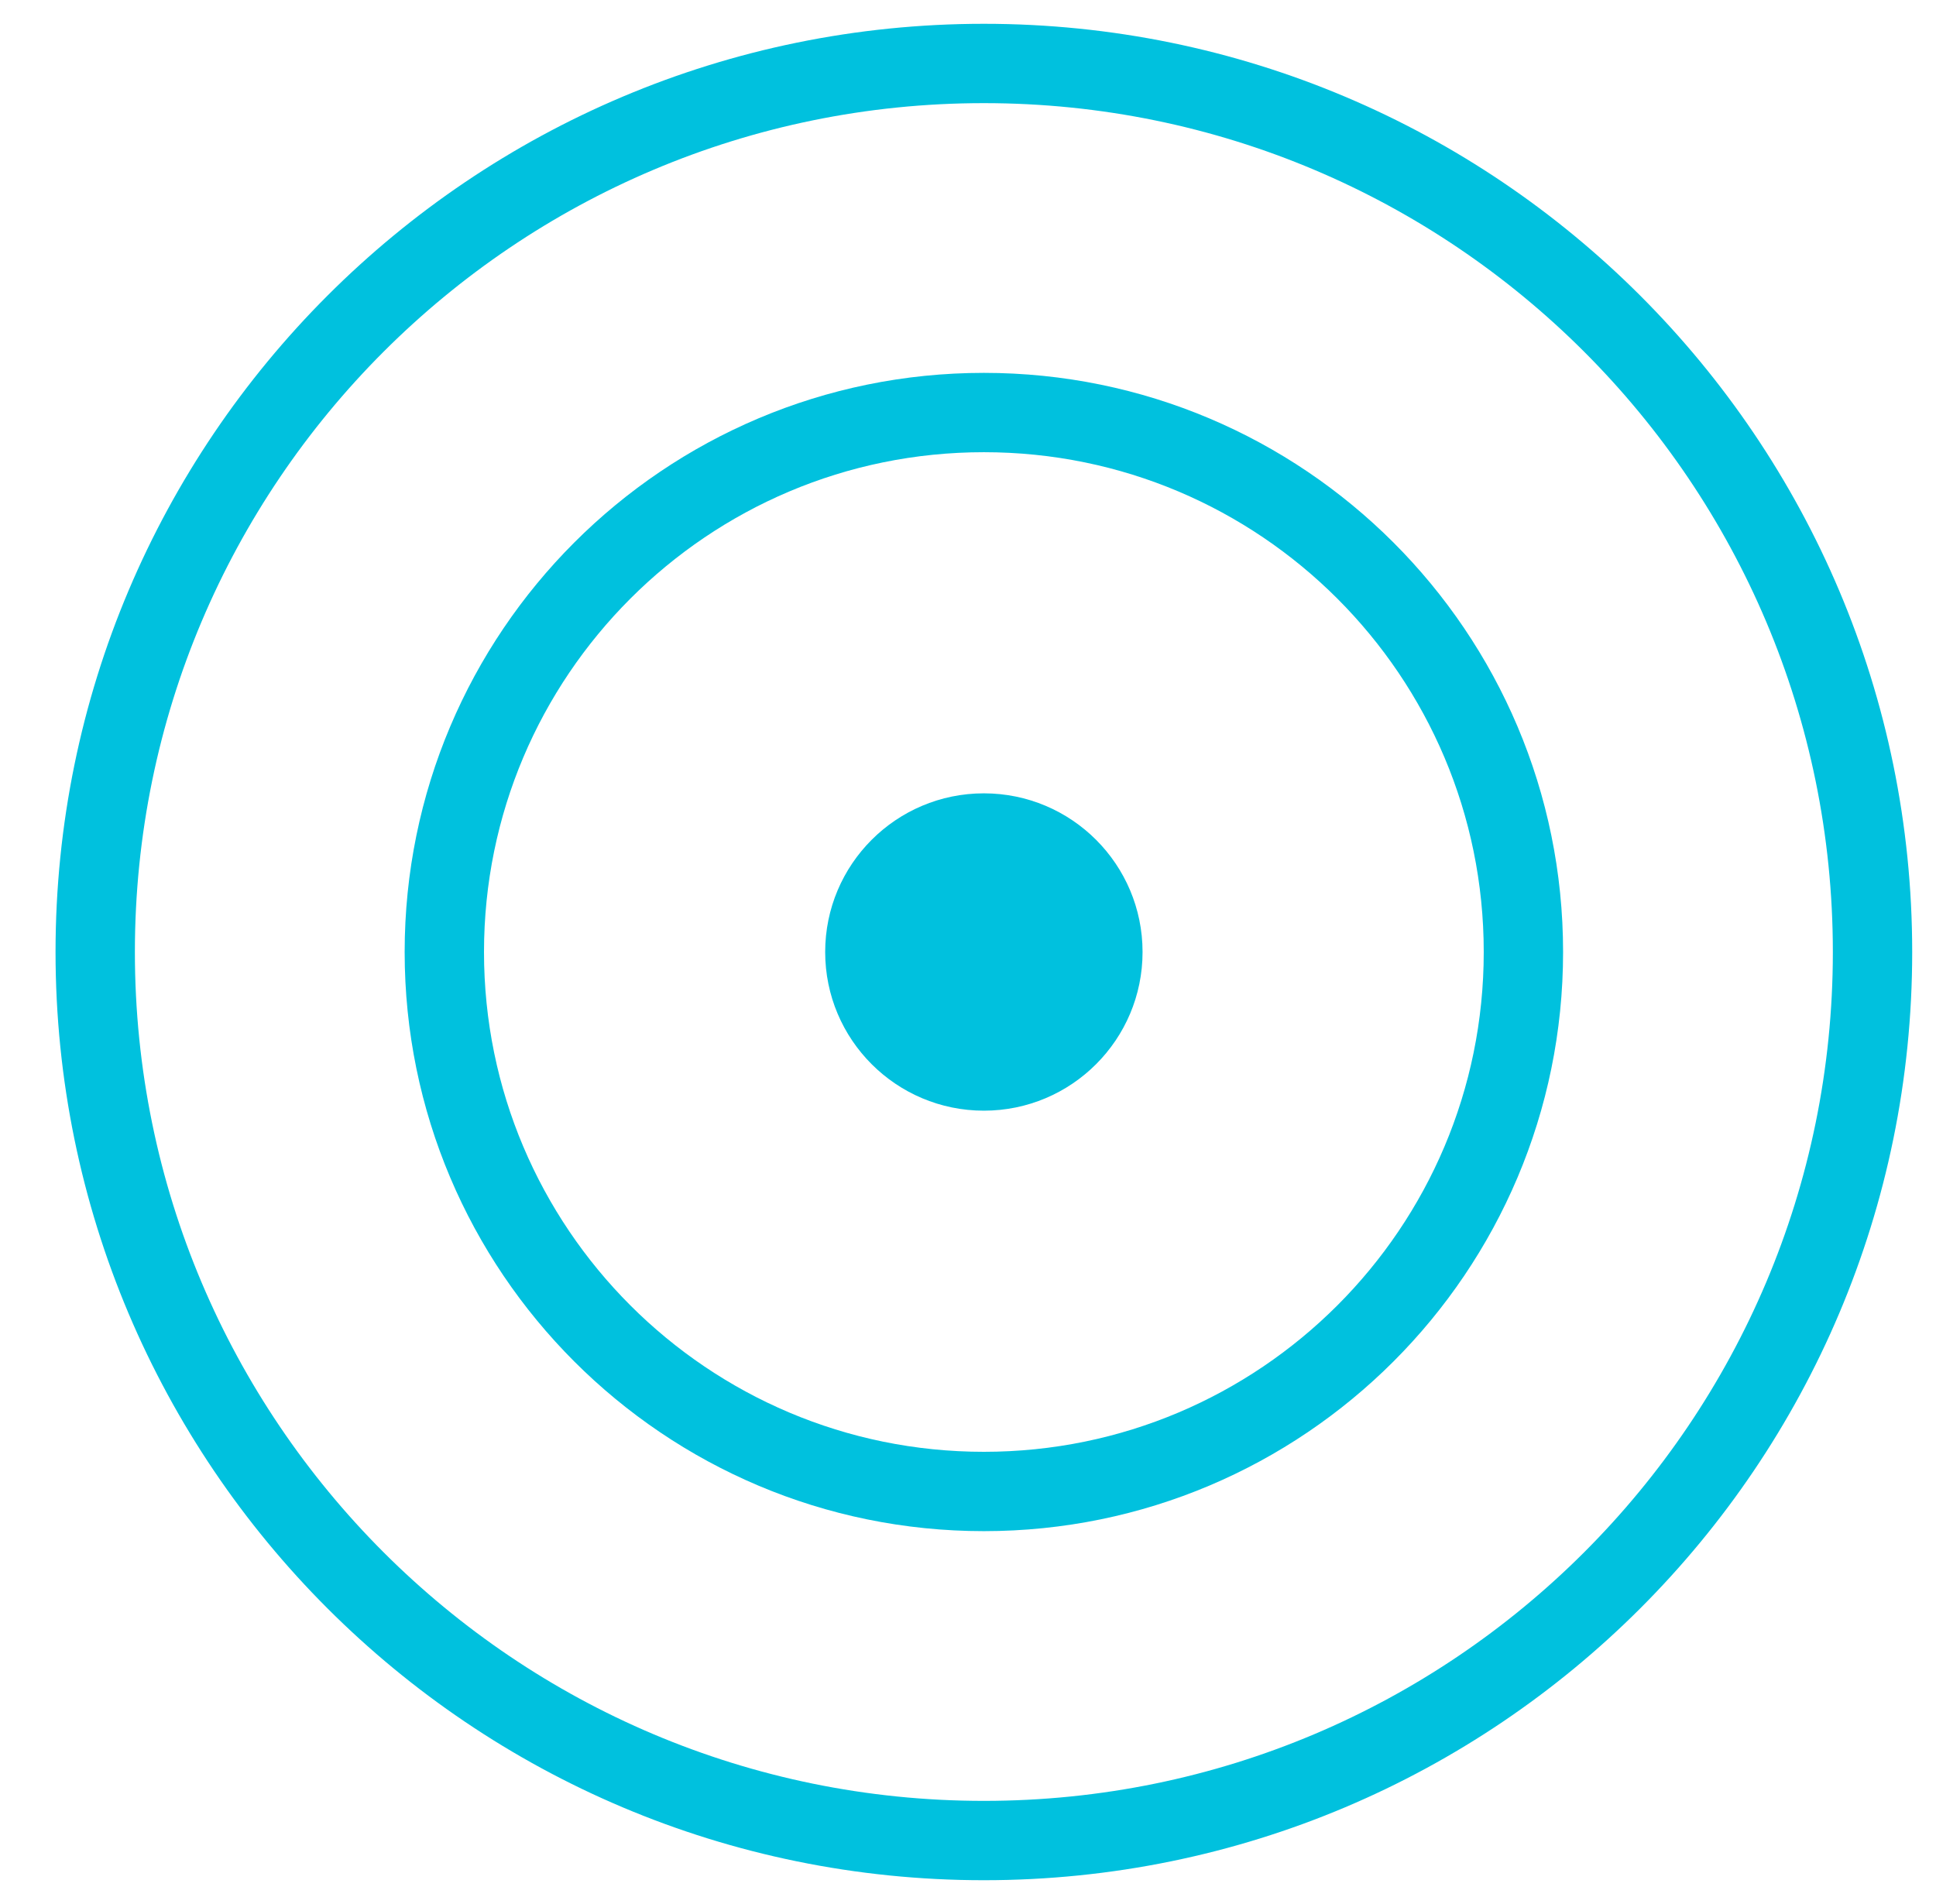 <svg width="61" height="60" viewBox="0 0 61 60" fill="none" xmlns="http://www.w3.org/2000/svg">
<g clip-path="url(#clip0_2299_193)">
<path d="M31 58C46.464 58 59 45.464 59 30C59 14.536 46.464 2 31 2C15.536 2 3 14.536 3 30C3 45.464 15.536 58 31 58Z" stroke="#00C1DE" stroke-width="2.5" stroke-miterlimit="10"/>
<path d="M31 47C40.389 47 48 39.389 48 30C48 20.611 40.389 13 31 13C21.611 13 14 20.611 14 30C14 39.389 21.611 47 31 47Z" stroke="#00C1DE" stroke-width="2.5" stroke-miterlimit="10"/>
<path d="M31 35C33.761 35 36 32.761 36 30C36 27.239 33.761 25 31 25C28.239 25 26 27.239 26 30C26 32.761 28.239 35 31 35Z" fill="#00C1DE"/>
</g>
<defs>
<clipPath id="clip0_2299_193">
<rect width="60" height="60" fill="white" transform="translate(0.715 -0.285)"/>
</clipPath>
</defs>
</svg>
